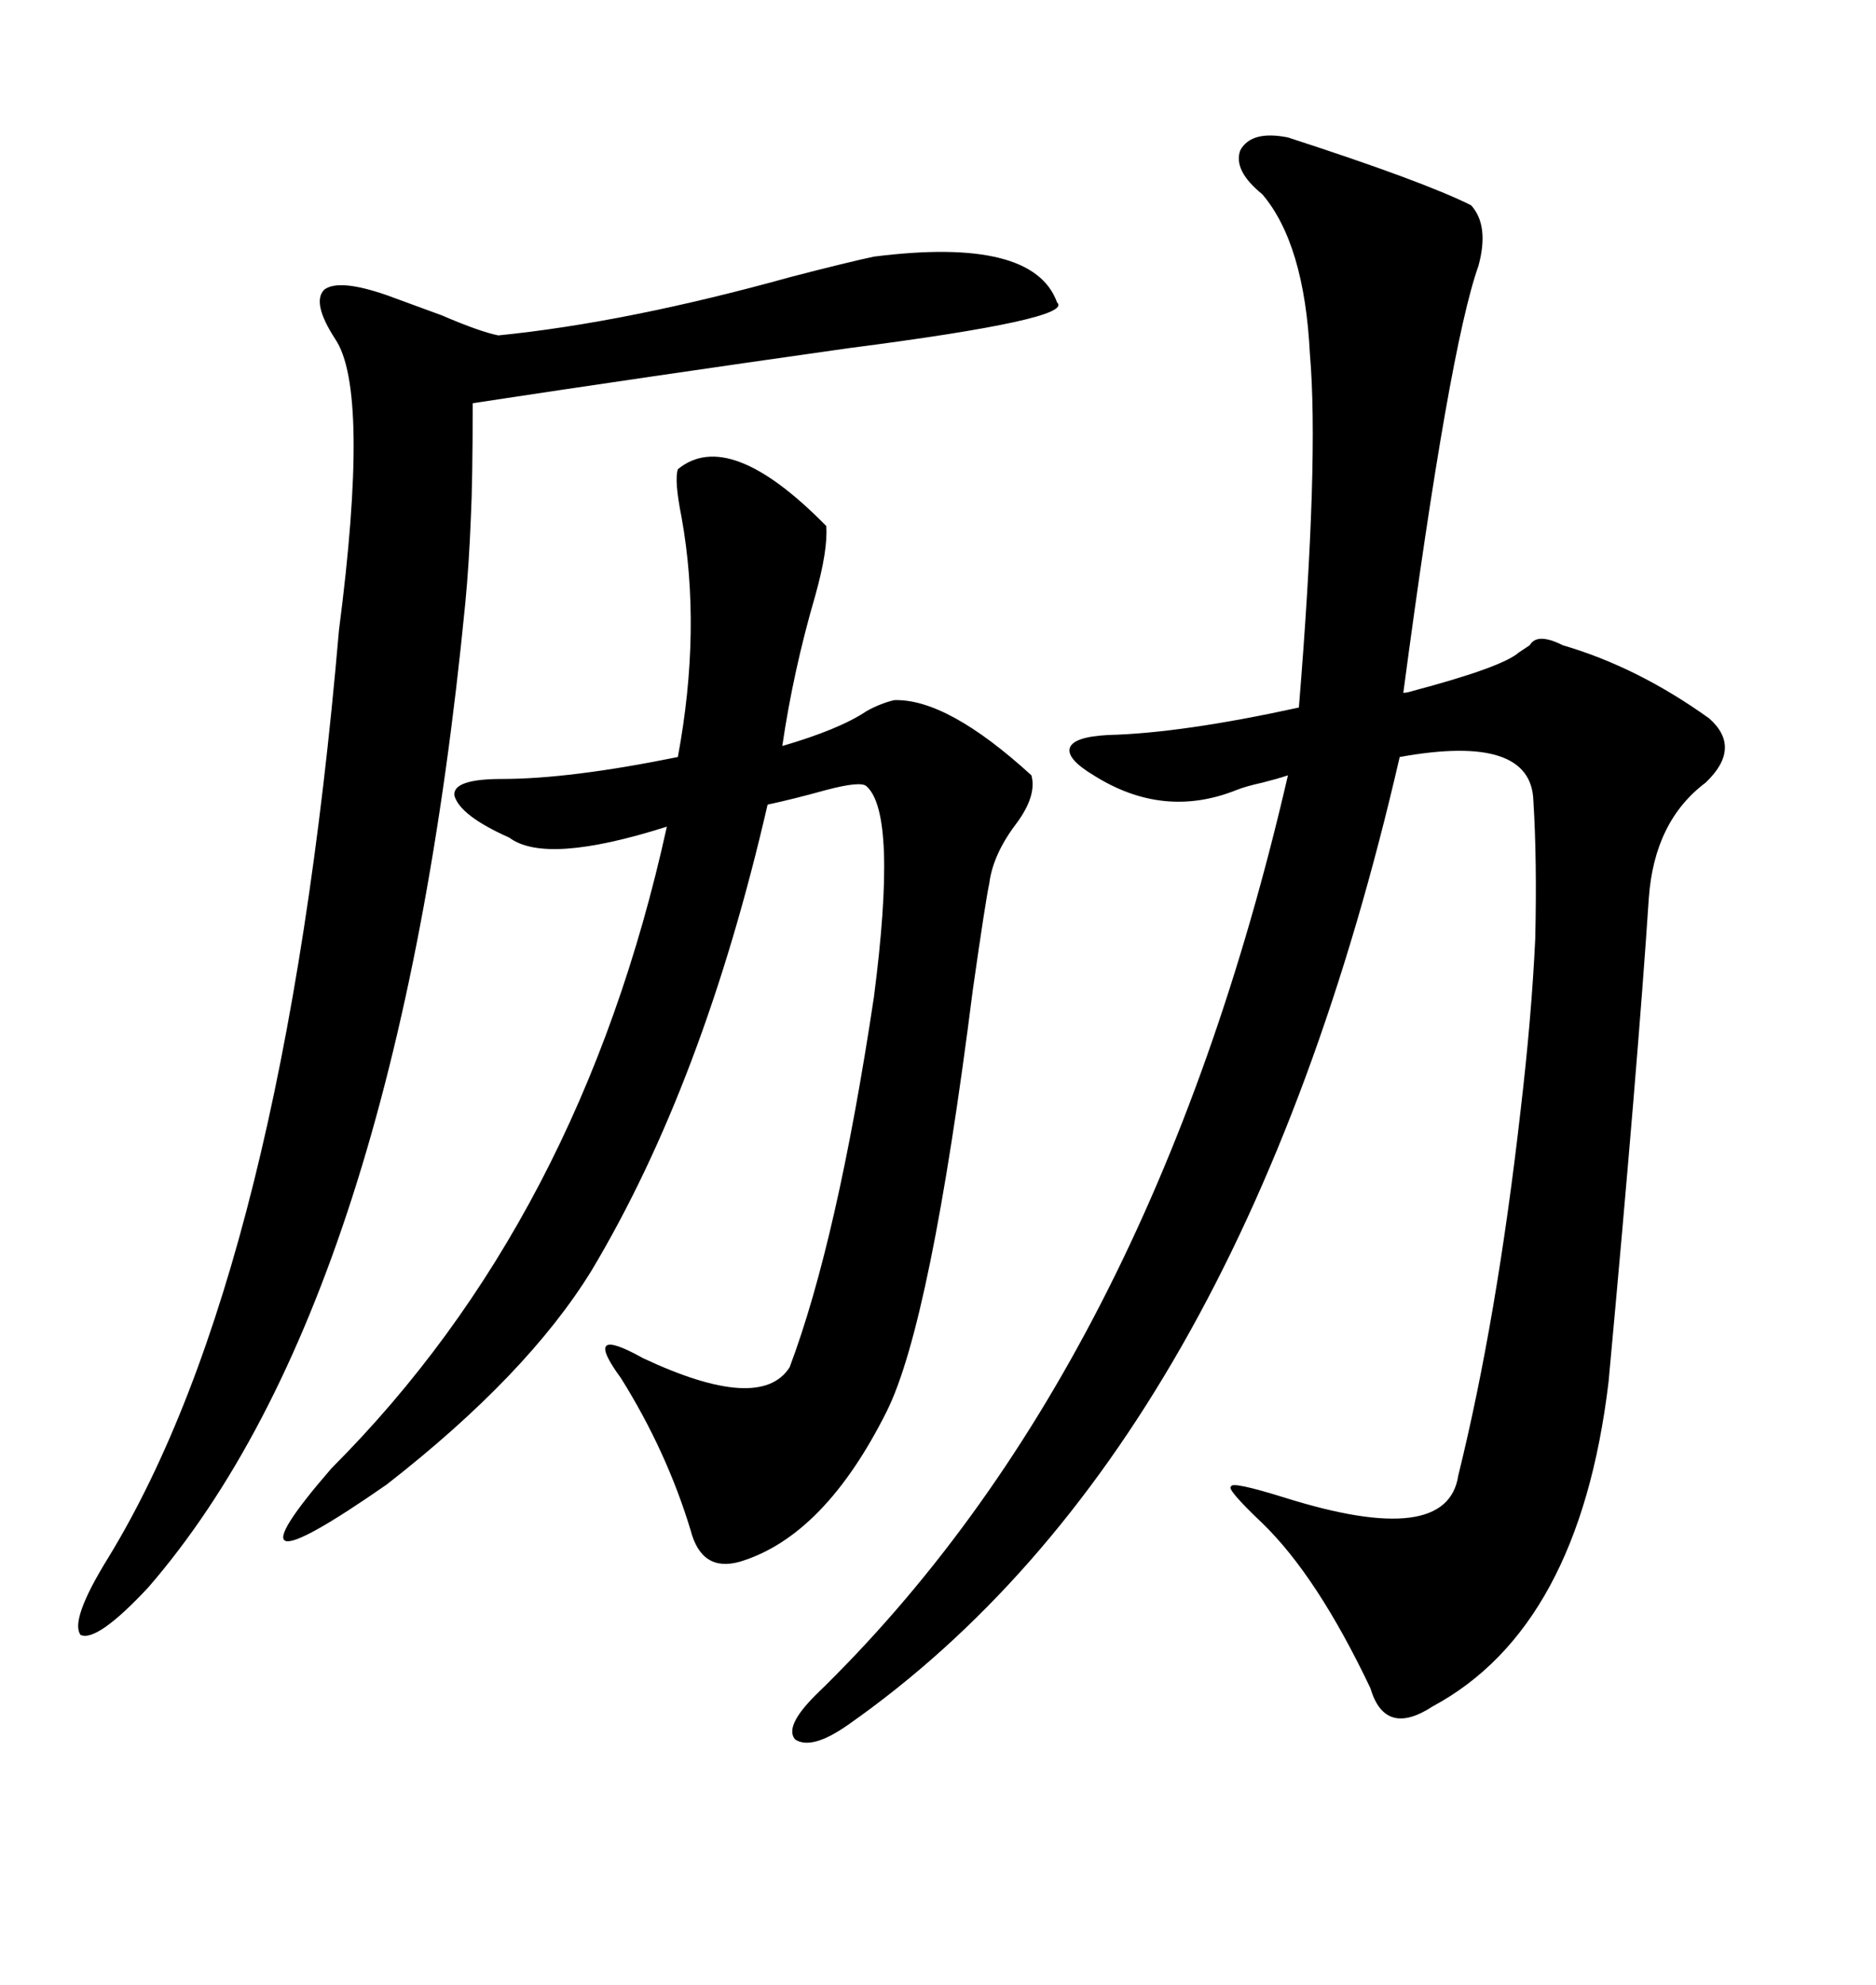 <svg xmlns="http://www.w3.org/2000/svg" xmlns:xlink="http://www.w3.org/1999/xlink" width="300" height="317.285"><path d="M205.96 21.97L205.96 21.97Q227.64 29.00 235.25 32.81L235.25 32.81Q238.18 36.04 236.43 42.48L236.43 42.48Q231.74 55.66 224.41 110.74L224.41 110.74Q225 110.74 225.88 110.45L225.88 110.45Q240.23 106.64 242.87 104.30L242.87 104.30Q243.75 103.71 244.63 103.13L244.63 103.13Q245.80 101.07 249.90 103.13L249.90 103.13Q261.91 106.64 273.34 114.84L273.34 114.84Q278.61 119.53 272.75 125.10L272.75 125.10Q264.55 131.25 263.67 143.55L263.67 143.55Q261.91 170.21 257.23 220.90L257.23 220.90Q252.54 260.16 229.10 272.75L229.10 272.75Q221.48 277.73 219.14 269.82L219.14 269.82Q210.64 251.95 201.86 243.46L201.86 243.46Q196.00 237.89 196.88 237.60L196.88 237.60Q196.88 236.72 205.37 239.36L205.37 239.36Q231.45 247.56 233.20 235.84L233.20 235.84Q239.36 210.94 243.16 177.54L243.16 177.54Q244.92 162.60 245.51 150L245.51 150Q245.80 137.40 245.21 128.03L245.21 128.03Q244.92 117.19 223.83 121.00L223.83 121.00Q198.34 231.74 135.64 275.68L135.64 275.68Q129.79 279.79 127.15 278.03L127.15 278.03Q125.39 275.98 130.37 271.00L130.37 271.00Q183.98 219.14 205.96 123.93L205.96 123.93Q204.20 124.51 201.86 125.10L201.86 125.10Q199.22 125.68 197.75 126.27L197.75 126.27Q186.04 130.96 174.90 123.93L174.90 123.93Q170.51 121.29 171.09 119.53L171.09 119.53Q171.68 117.77 177.25 117.48L177.25 117.48Q188.96 117.19 207.71 113.09L207.71 113.09Q210.94 73.54 209.47 56.54L209.47 56.54Q208.59 38.96 201.86 31.05L201.86 31.05Q197.17 27.25 198.34 24.02L198.34 24.02Q200.10 20.80 205.96 21.97ZM132.13 84.08L132.13 84.08Q132.42 87.89 130.37 95.21L130.37 95.21Q126.86 107.23 125.10 119.24L125.10 119.24Q134.18 116.60 138.57 113.67L138.57 113.67Q140.63 112.50 142.97 111.91L142.97 111.91Q151.46 111.62 164.94 123.93L164.94 123.93Q165.82 127.15 162.60 131.54L162.60 131.54Q158.79 136.52 158.20 141.21L158.20 141.21Q157.62 143.85 155.57 158.20L155.57 158.20Q148.83 211.52 141.80 225.59L141.80 225.59Q131.84 245.51 118.36 249.61L118.36 249.61Q112.21 251.37 110.45 244.63L110.45 244.63Q106.64 232.03 99.32 220.31L99.32 220.31Q92.87 211.52 102.83 217.09L102.83 217.09Q121.58 225.88 126.27 218.55L126.27 218.55Q133.89 198.34 139.75 159.38L139.75 159.38Q143.55 130.08 138.57 125.68L138.57 125.68Q137.70 124.80 132.13 126.27L132.13 126.27Q126.86 127.73 122.75 128.61L122.75 128.61Q112.50 173.14 94.63 203.03L94.63 203.03Q84.38 219.73 61.82 237.30L61.82 237.30Q33.98 256.64 53.03 234.67L53.03 234.67Q92.87 194.82 106.64 132.13L106.64 132.13Q87.30 138.28 81.45 133.89L81.45 133.89Q73.54 130.37 72.66 127.15L72.66 127.15Q72.36 124.51 80.27 124.51L80.27 124.51Q91.11 124.51 108.40 121.00L108.40 121.00Q112.21 100.49 108.98 82.62L108.98 82.62Q107.81 76.76 108.40 75L108.40 75Q116.60 68.26 132.13 84.08ZM139.75 41.02L139.75 41.02Q165.23 37.79 169.04 48.34L169.04 48.34Q171.97 50.98 135.64 55.66L135.64 55.66Q102.54 60.35 75.59 64.45L75.59 64.45Q75.59 77.05 75.29 82.91L75.29 82.91Q75 90.23 74.41 96.39L74.41 96.39Q63.57 207.71 23.73 253.71L23.73 253.71Q15.53 262.50 12.89 261.33L12.89 261.33Q11.13 258.98 17.29 249.02L17.29 249.02Q45.41 203.03 54.20 100.78L54.20 100.78Q59.18 62.40 53.61 54.20L53.61 54.20Q49.80 48.34 51.86 46.29L51.86 46.29Q54.20 44.53 61.82 47.17L61.82 47.17Q65.04 48.34 70.61 50.39L70.61 50.39Q76.76 53.03 79.69 53.61L79.69 53.61Q100.20 51.56 126.56 44.24L126.56 44.24Q135.64 41.89 139.75 41.02Z"/></svg>